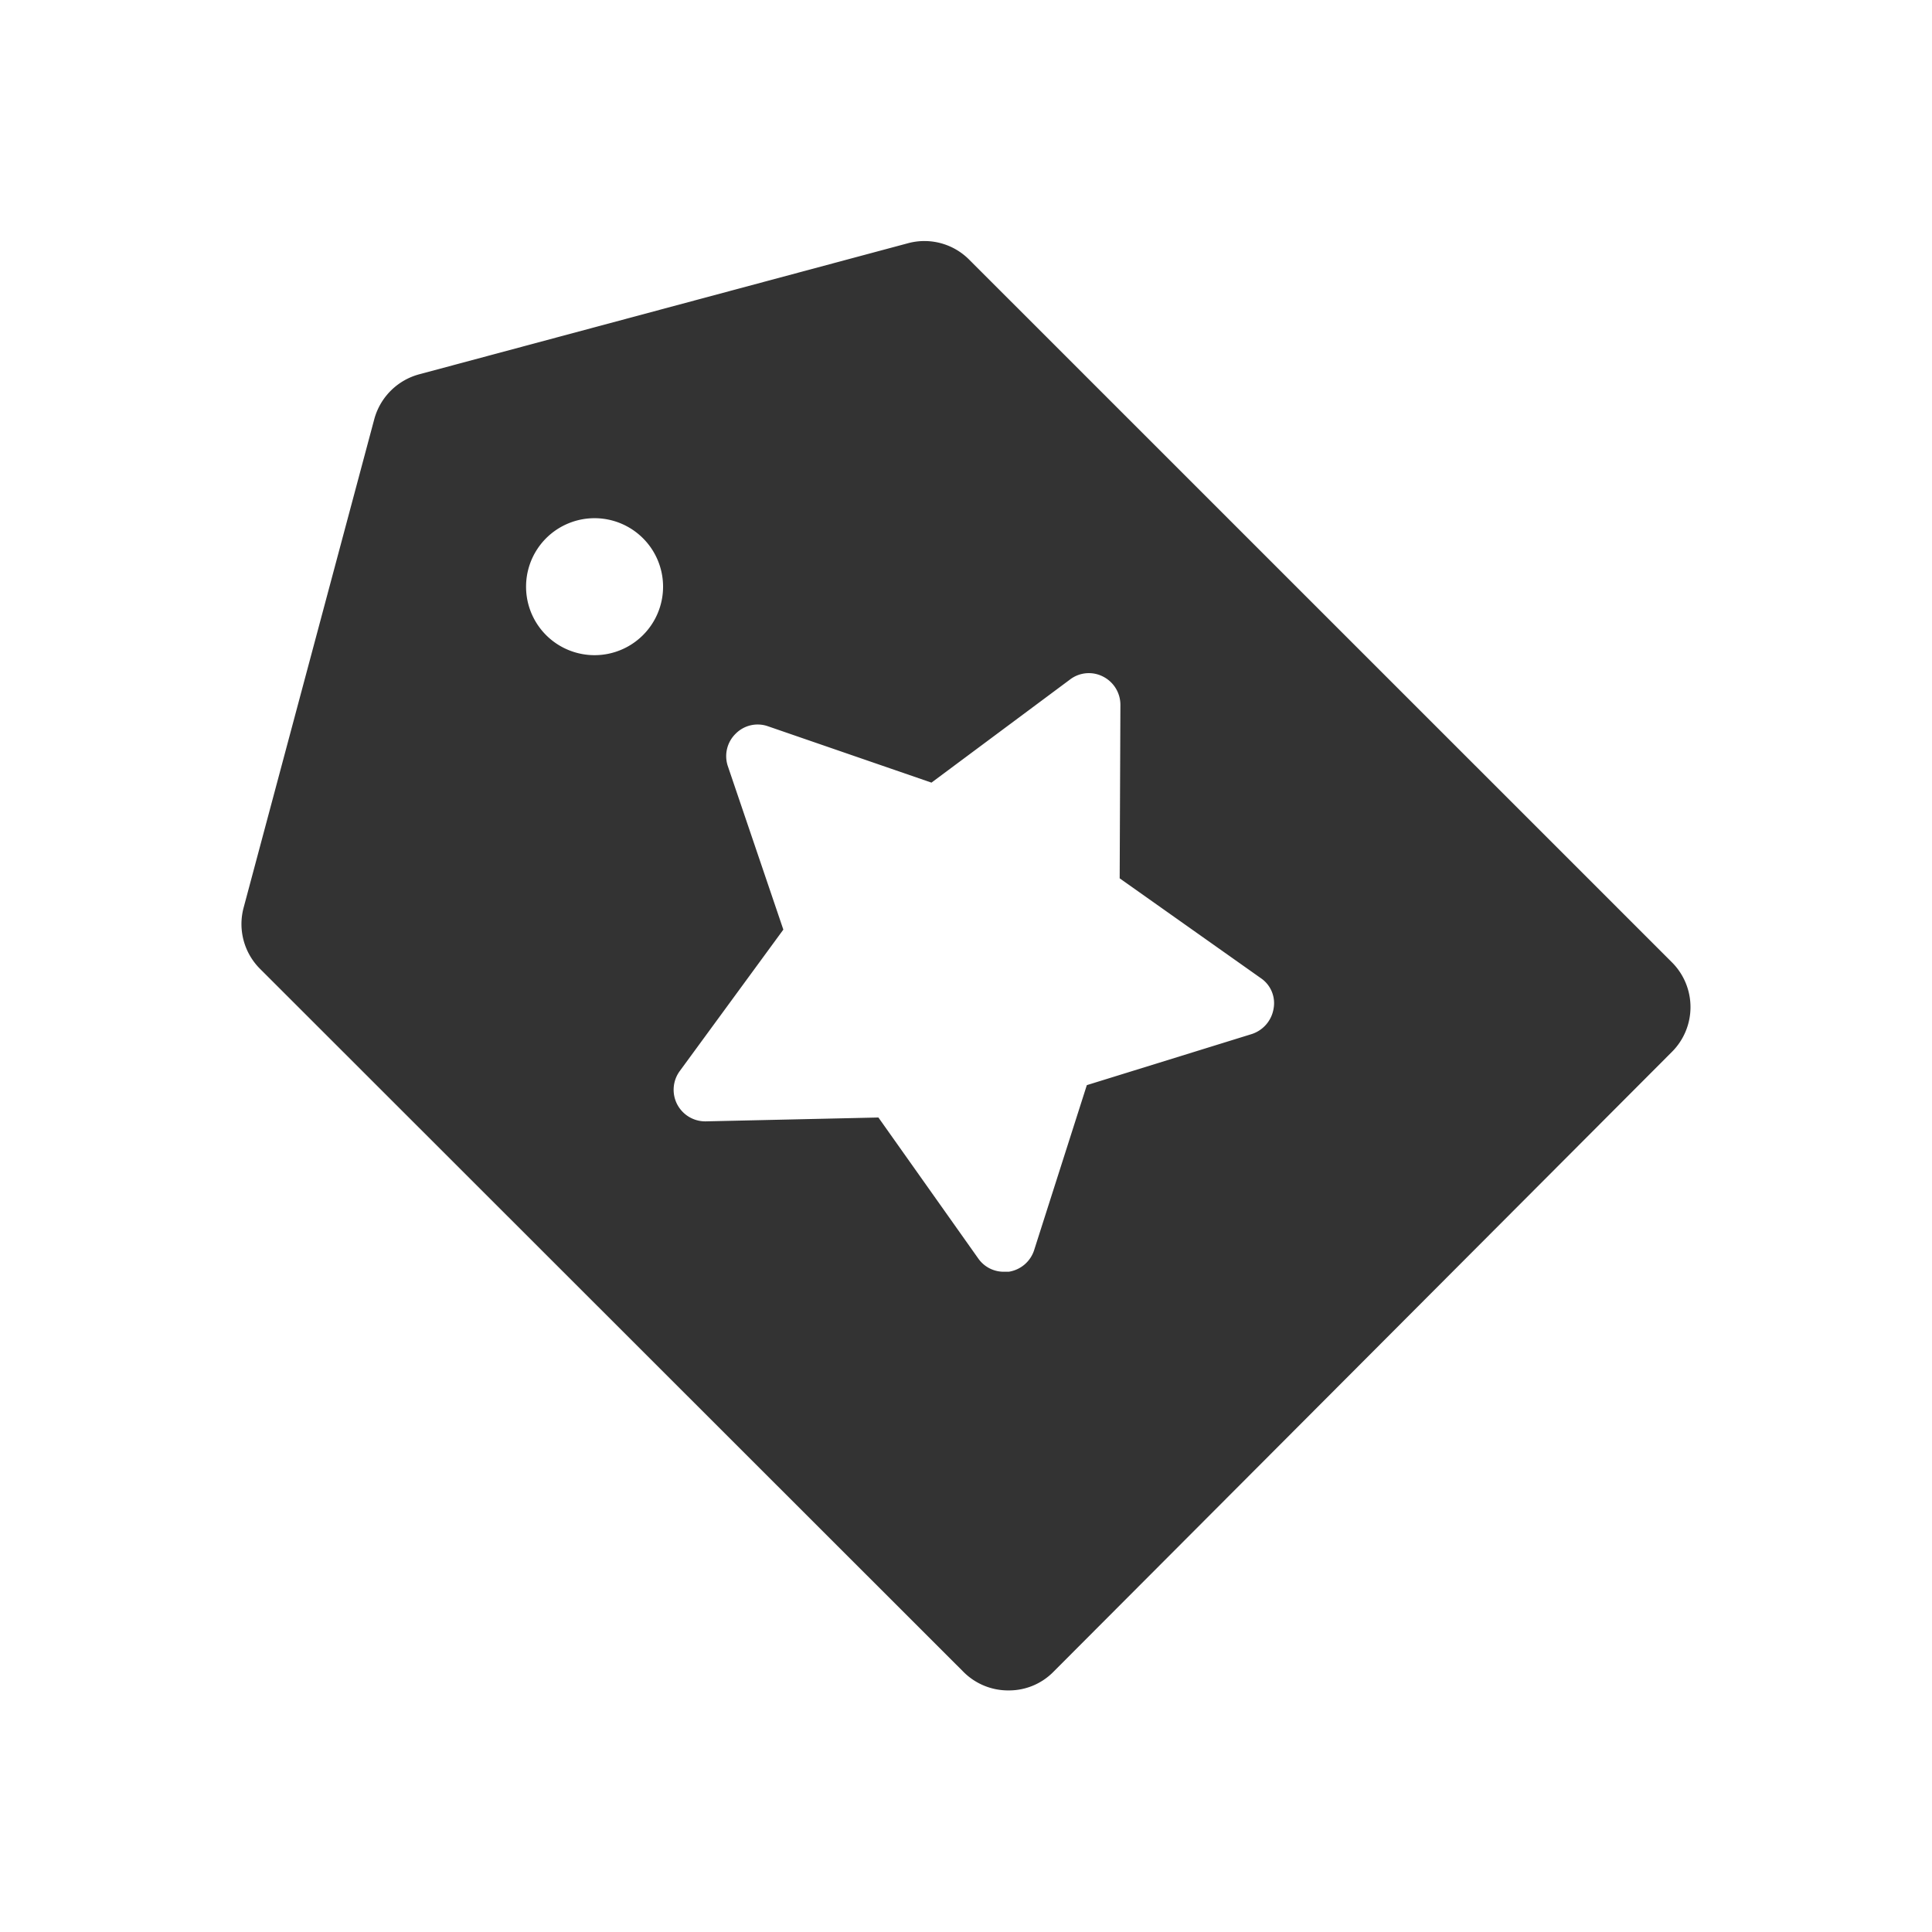 <svg id="offers" xmlns="http://www.w3.org/2000/svg" width="24" height="24" viewBox="0 0 24 24">
  <rect id="spacer" width="24" height="24" fill="none"/>
  <path id="coupons_icon" data-name="coupons icon" d="M14.441-156.028a.774.774,0,0,0,.554-.233l7.682-7.7a.786.786,0,0,0,0-1.111l-8.73-8.729a.783.783,0,0,0-.755-.206l-6.071,1.628a.791.791,0,0,0-.563.553l-1.624,6.072a.786.786,0,0,0,.2.759l8.734,8.729A.783.783,0,0,0,14.441-156.028ZM9.894-169.137a.851.851,0,0,1-.927.184.85.85,0,0,1-.525-.786.85.85,0,0,1,.525-.786.851.851,0,0,1,.927.184A.85.85,0,0,1,9.894-169.137Zm.778,6.04a.394.394,0,0,1-.354-.214.393.393,0,0,1,.034-.412l1.286-1.756-.691-2.035a.389.389,0,0,1,.1-.4.384.384,0,0,1,.4-.091l2.031.7,1.72-1.28a.385.385,0,0,1,.412-.037.393.393,0,0,1,.215.357l-.009,2.149,1.752,1.239a.375.375,0,0,1,.16.379.4.4,0,0,1-.27.316l-2.05.635-.654,2.048a.394.394,0,0,1-.316.27h-.059a.385.385,0,0,1-.32-.165l-1.24-1.751Z" transform="translate(-1.907 177.027)" fill="#333" fill-rule="evenodd"/>
</svg>